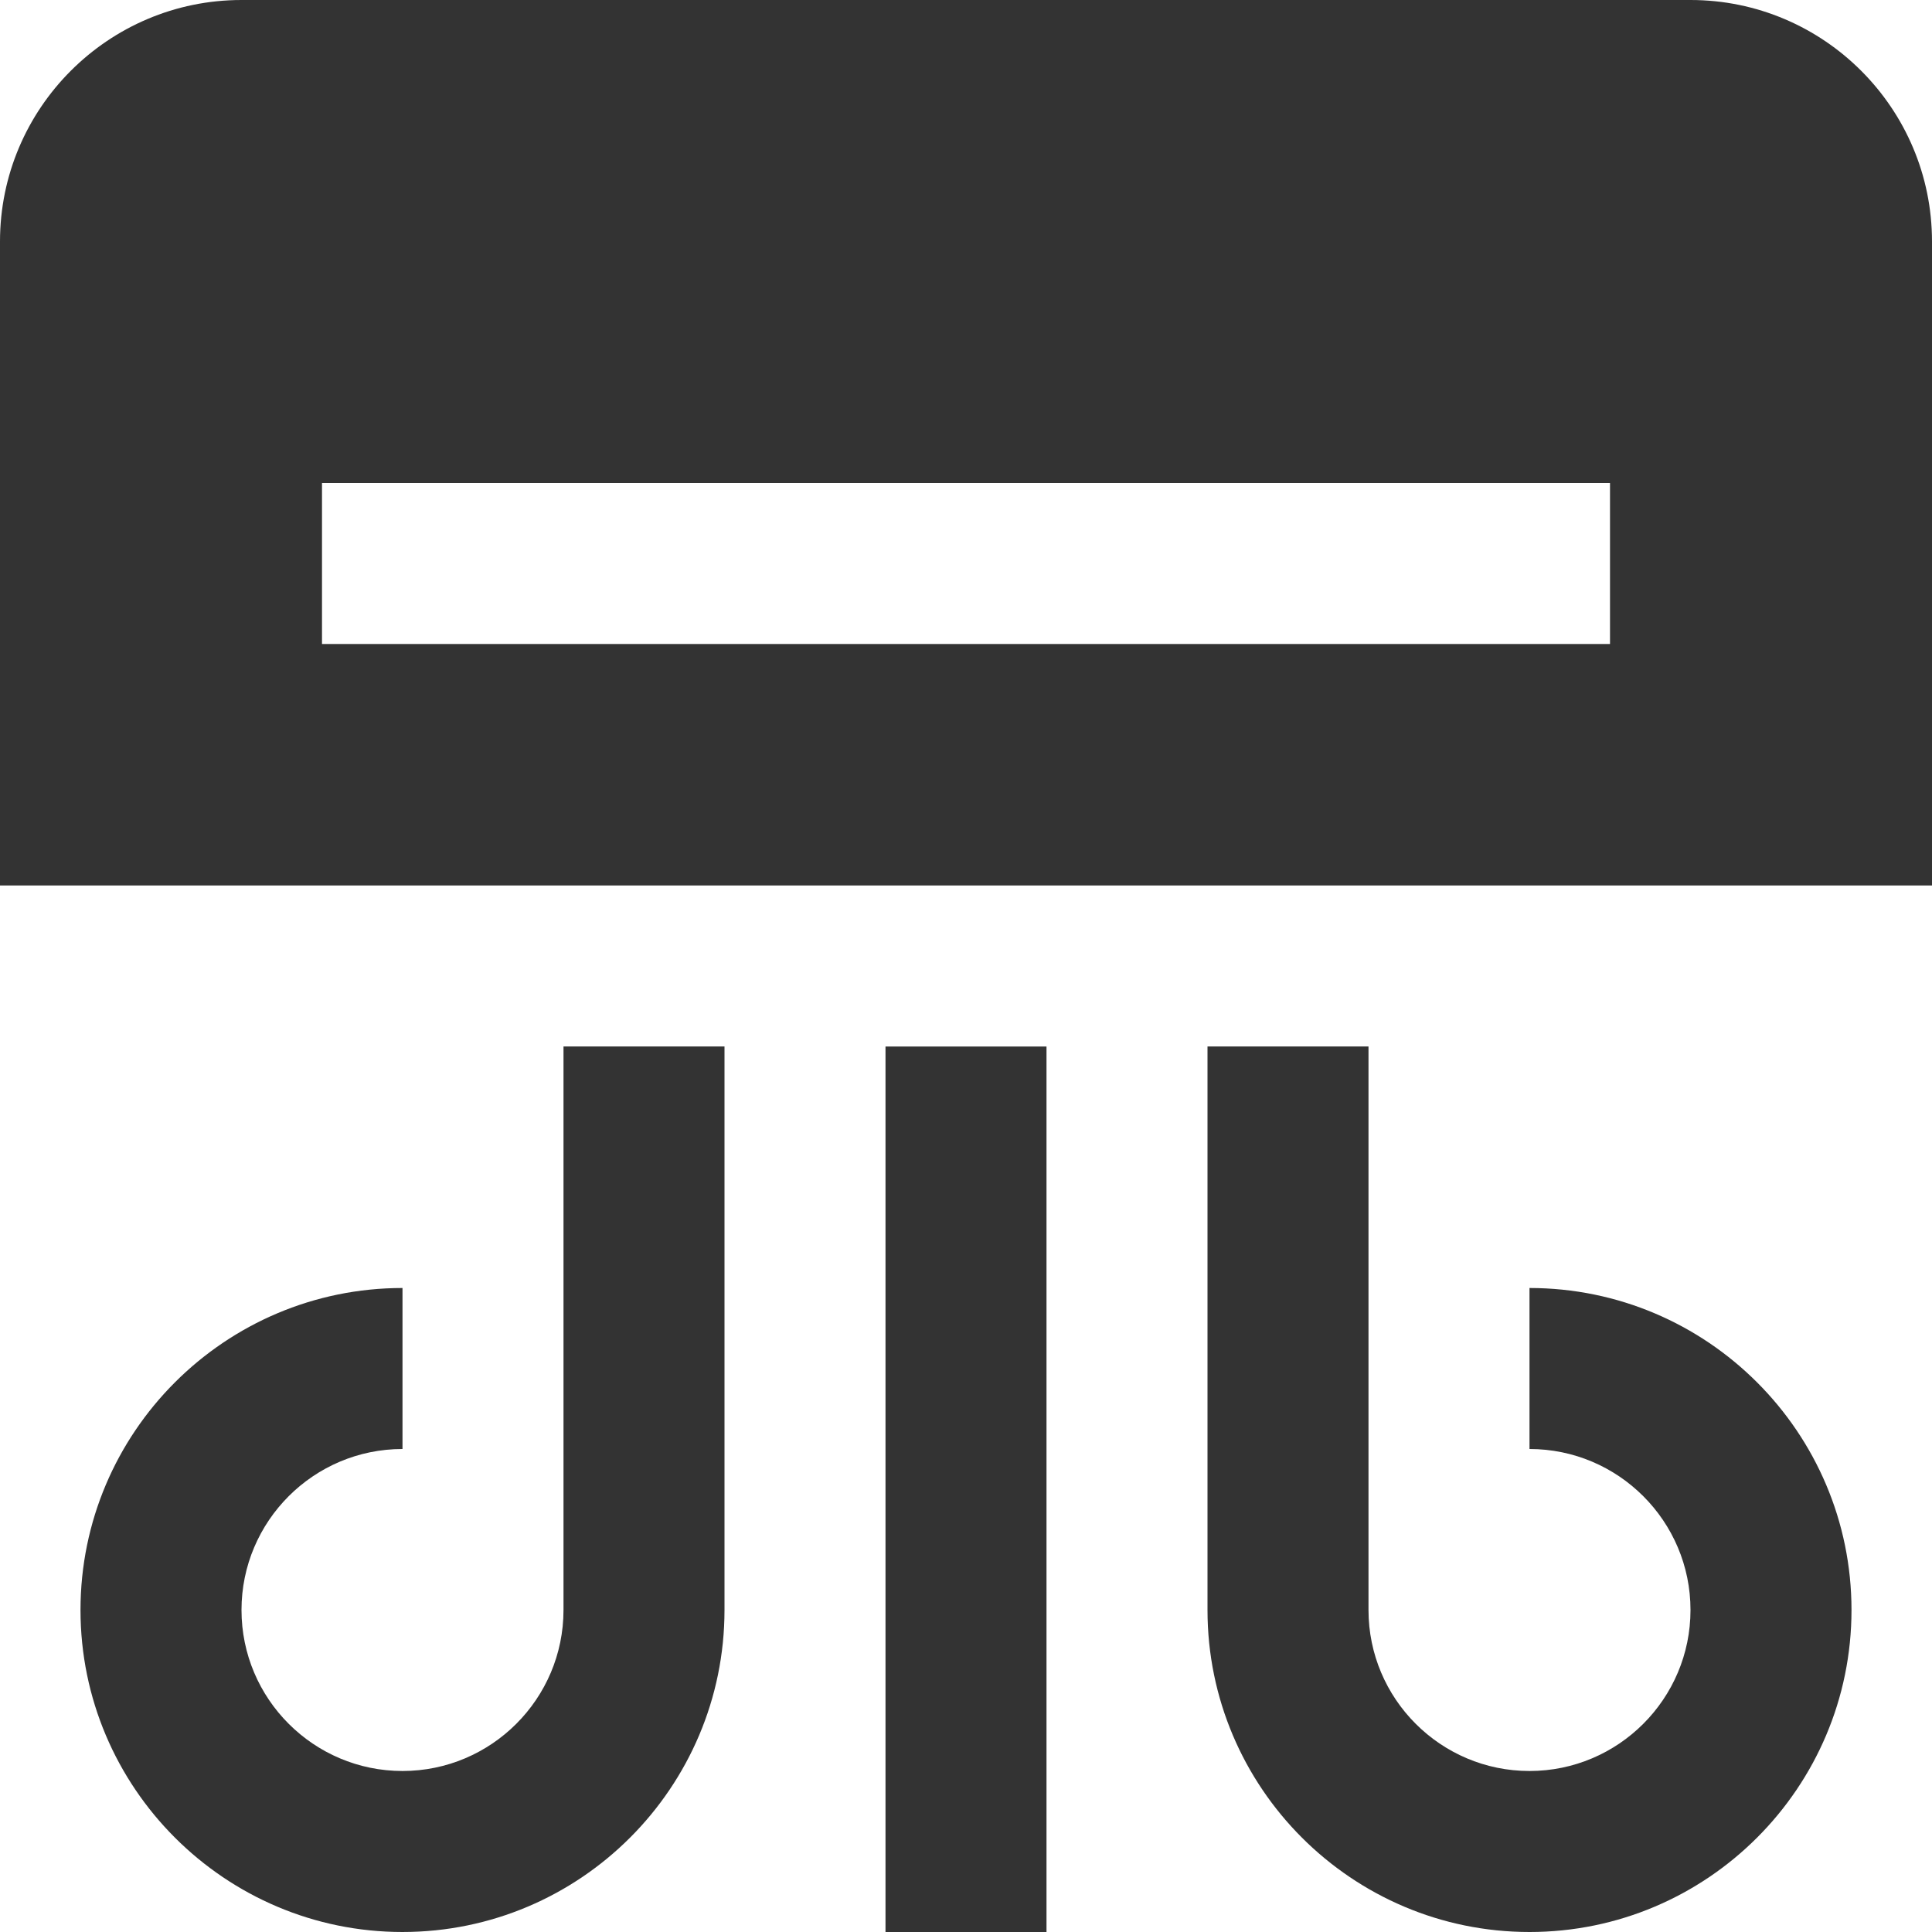 <?xml version="1.0" encoding="UTF-8"?>
<svg id="Layer_2" xmlns="http://www.w3.org/2000/svg" viewBox="0 0 60.48 60.48">
  <defs>
    <style>
      .cls-1 {
        fill: #333;
      }
    </style>
  </defs>
  <g id="Layer_29">
    <path class="cls-1" d="M52.92,0H7.56C3.39,0,0,3.39,0,7.56v20.16h60.48V7.56c0-4.17-3.39-7.56-7.56-7.56ZM50.4,20.16H10.08v-5.04h40.32v5.04ZM12.6,60.48c-5.56,0-10.08-4.52-10.08-10.08s4.52-10.08,10.08-10.08v5.04c-2.78,0-5.04,2.26-5.04,5.04s2.26,5.04,5.04,5.04,5.04-2.26,5.04-5.04v-17.64h5.04v17.64c0,5.56-4.52,10.08-10.08,10.08ZM47.88,60.48c-5.56,0-10.08-4.52-10.08-10.08v-17.64h5.04v17.64c0,2.78,2.26,5.04,5.04,5.04s5.04-2.26,5.04-5.04-2.26-5.04-5.04-5.04v-5.04c5.56,0,10.08,4.52,10.08,10.08s-4.52,10.08-10.08,10.08ZM32.76,60.48h-5.04v-27.72h5.04v27.72Z"/>
  </g>
</svg>